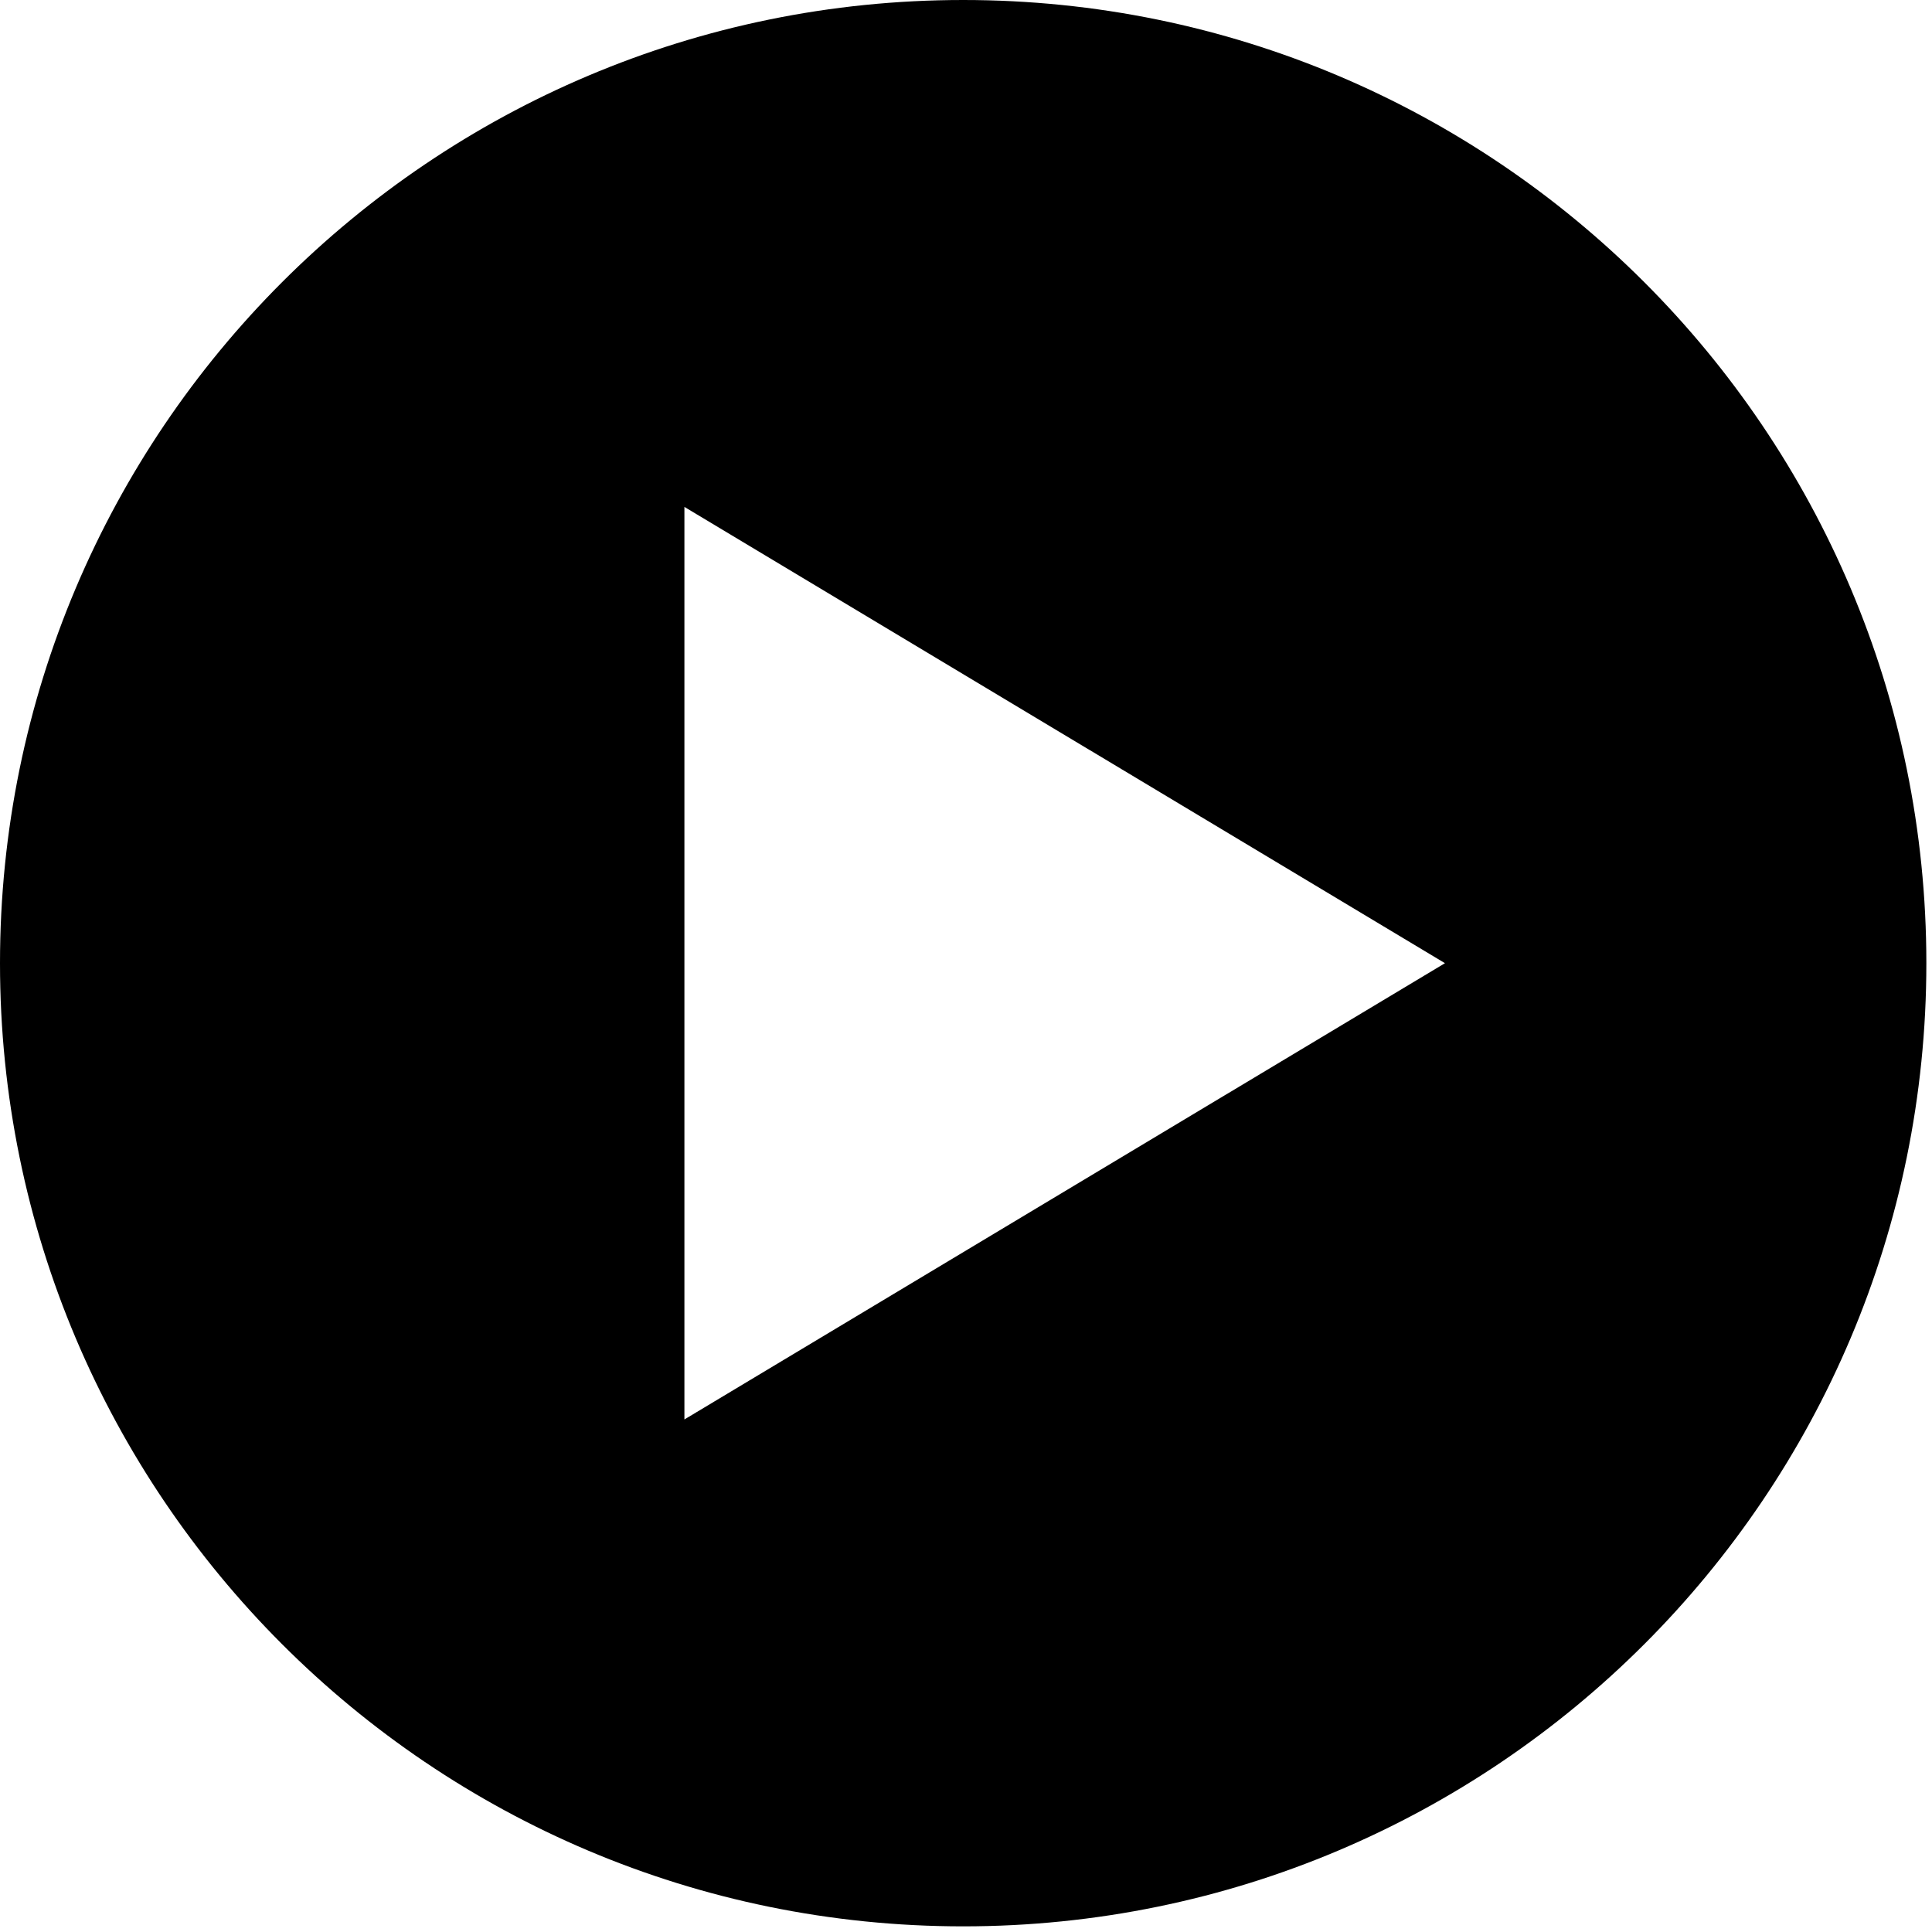 <svg width="64" height="64" viewBox="0 0 64 64" fill="none" xmlns="http://www.w3.org/2000/svg">
<path d="M31.907 0C14.287 0 0 14.287 0 31.907C0 49.527 14.287 63.813 31.907 63.813C49.527 63.813 63.813 49.527 63.813 31.907C63.813 14.287 49.527 0 31.907 0ZM22.672 16.792L47.866 31.907L22.672 47.021V16.792Z" fill="black"/>
</svg>
